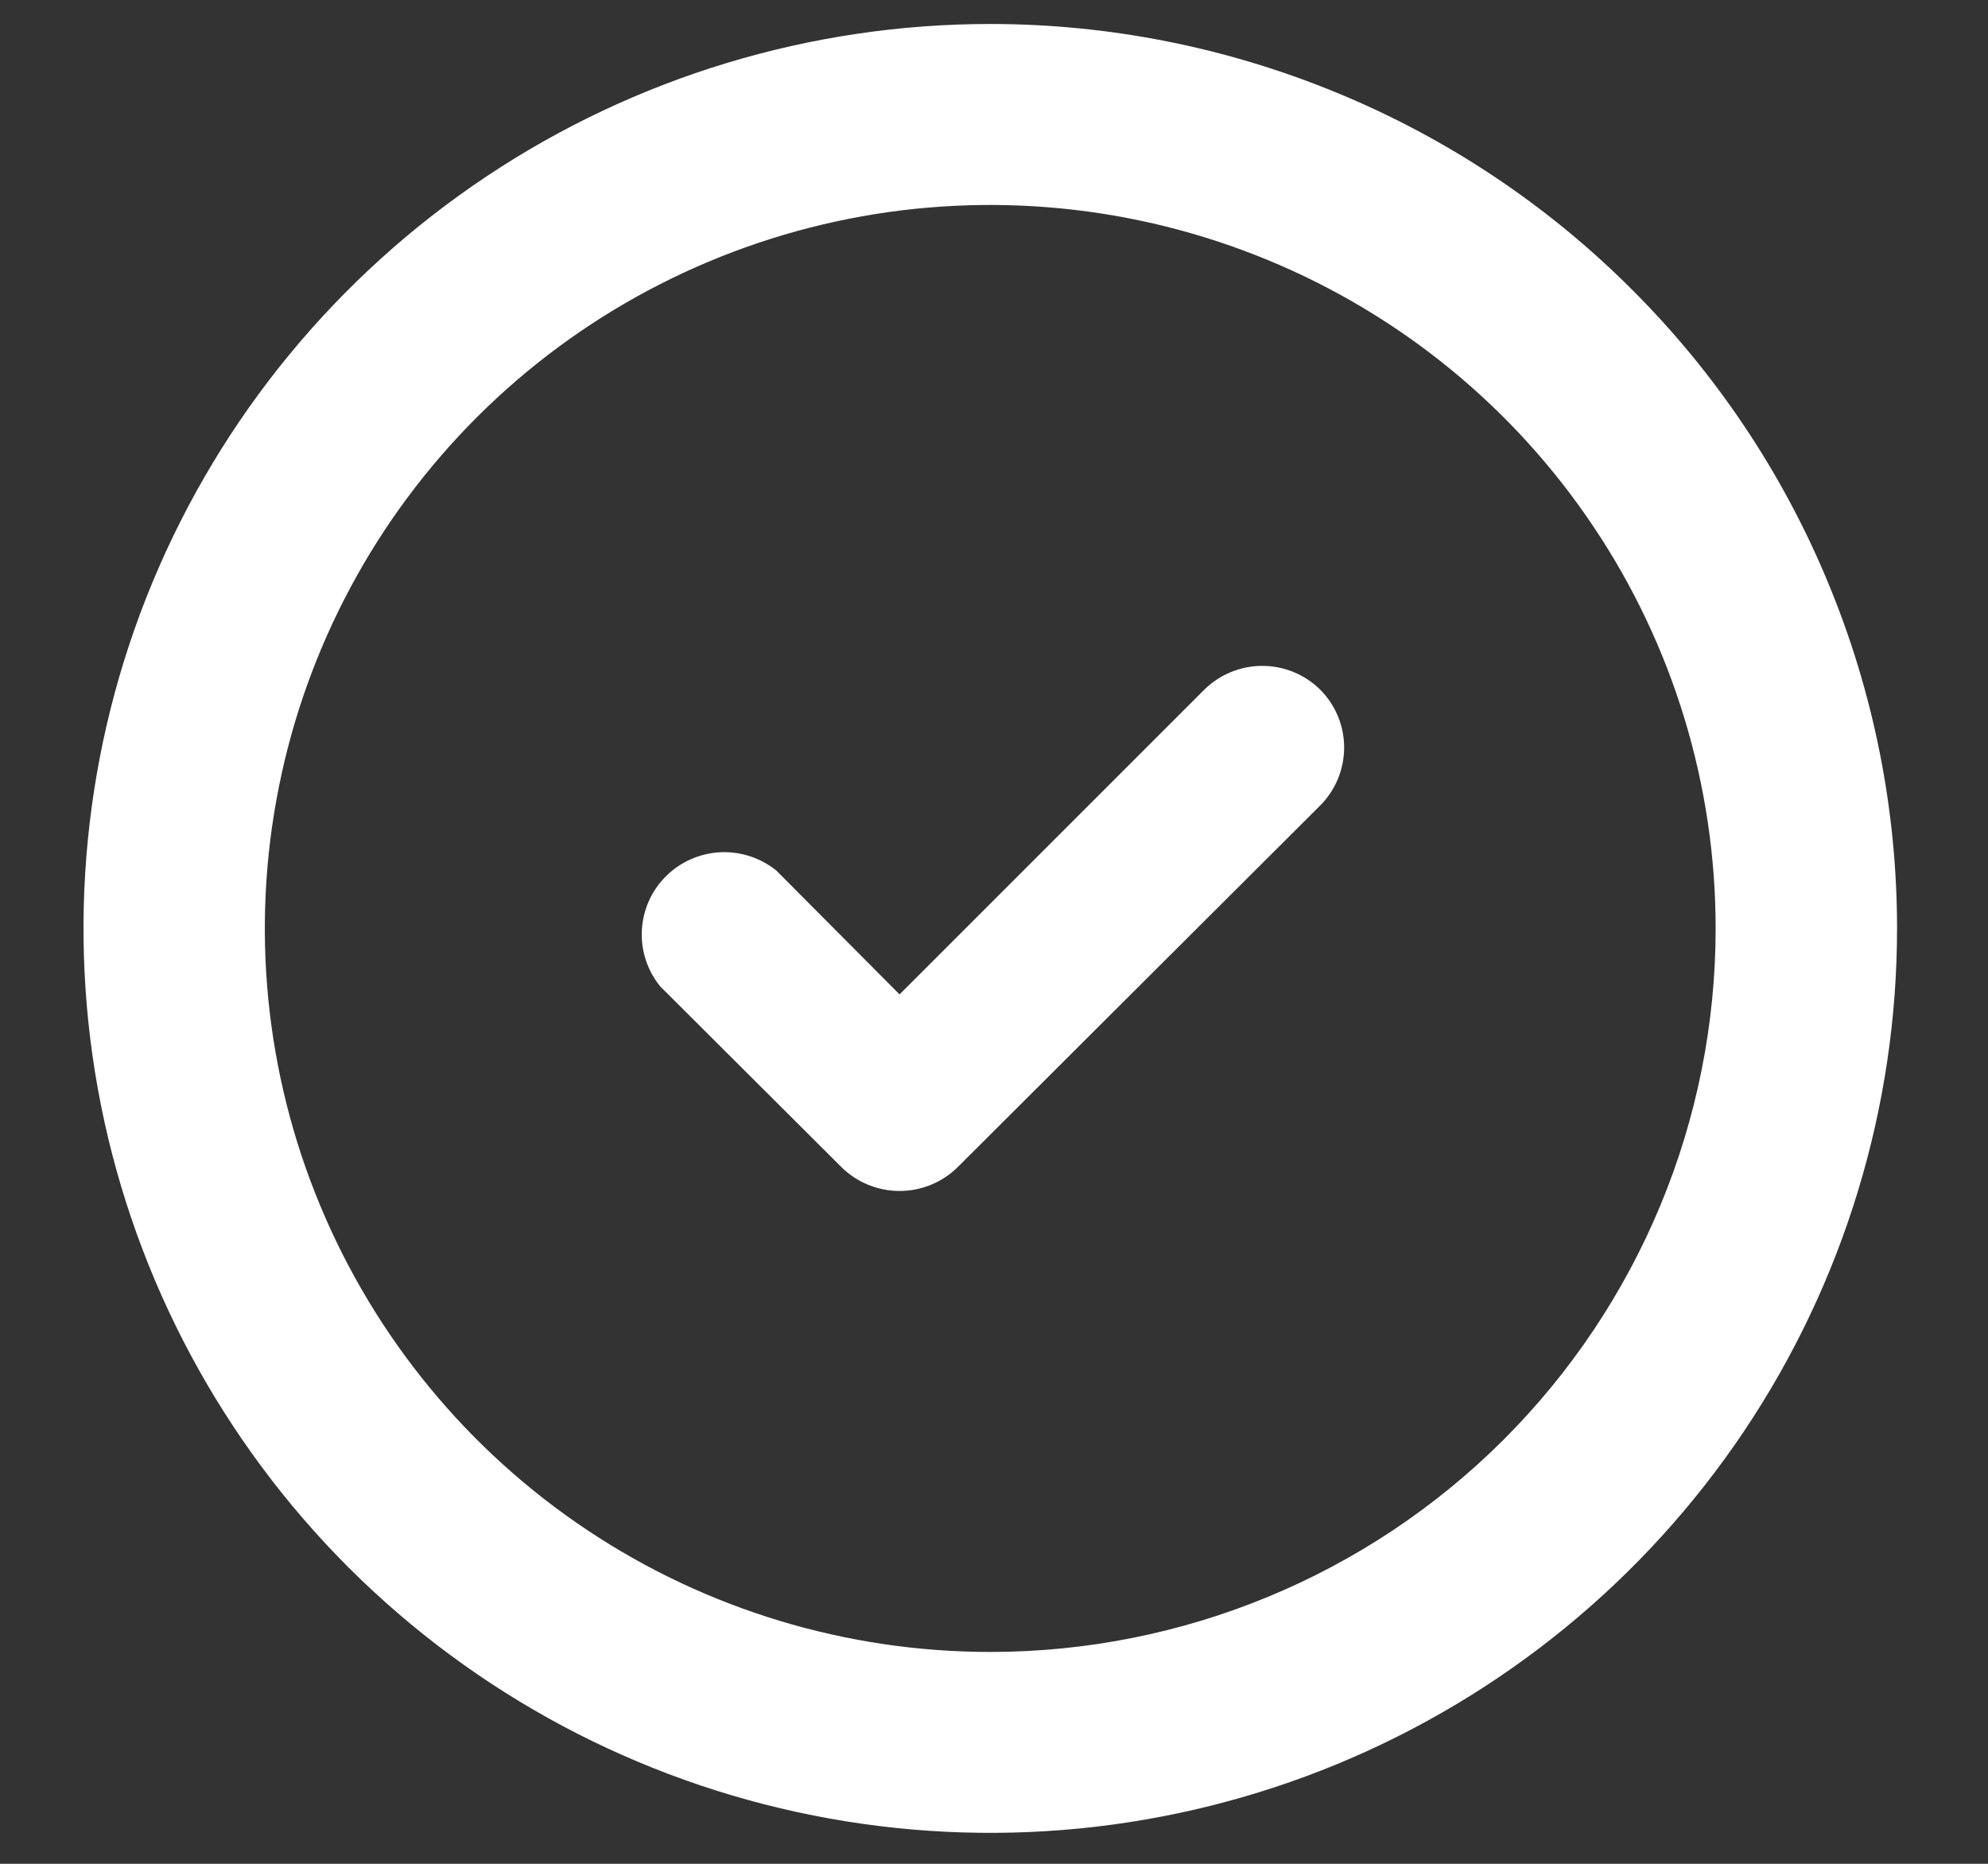 <?xml version="1.0" encoding="UTF-8"?> <svg xmlns="http://www.w3.org/2000/svg" width="16" height="15" viewBox="0 0 16 15" fill="none"><rect x="0" y="0" width="16" height="15" fill="#333333" stroke="none"/><path d="M10.626 5.551C10.749 5.675 10.818 5.842 10.818 6.016C10.818 6.191 10.749 6.358 10.626 6.482L7.707 9.394C7.583 9.516 7.415 9.585 7.24 9.585C7.065 9.585 6.897 9.516 6.773 9.394L5.313 7.938C5.21 7.811 5.157 7.65 5.166 7.487C5.174 7.323 5.243 7.168 5.36 7.052C5.476 6.936 5.631 6.868 5.795 6.859C5.959 6.851 6.12 6.903 6.248 7.006L7.24 8.003L9.692 5.551C9.817 5.428 9.984 5.359 10.159 5.359C10.334 5.359 10.502 5.428 10.626 5.551ZM15.268 7.472C15.268 8.911 14.84 10.319 14.038 11.516C13.236 12.713 12.096 13.646 10.763 14.197C9.429 14.748 7.962 14.892 6.546 14.611C5.13 14.33 3.83 13.637 2.809 12.619C1.789 11.601 1.094 10.304 0.812 8.892C0.531 7.48 0.675 6.016 1.227 4.687C1.78 3.356 2.715 2.22 3.915 1.42C5.115 0.62 6.526 0.193 7.97 0.193C8.928 0.193 9.877 0.382 10.763 0.748C11.648 1.113 12.453 1.649 13.13 2.326C13.808 3.001 14.346 3.804 14.712 4.687C15.079 5.57 15.268 6.516 15.268 7.472ZM13.808 7.472C13.808 6.32 13.466 5.194 12.824 4.237C12.183 3.28 11.271 2.533 10.204 2.093C9.137 1.652 7.963 1.537 6.831 1.761C5.698 1.986 4.658 2.54 3.842 3.354C3.025 4.169 2.469 5.207 2.244 6.336C2.018 7.465 2.134 8.637 2.576 9.7C3.018 10.764 3.766 11.674 4.726 12.314C5.686 12.954 6.815 13.295 7.97 13.295C9.518 13.295 11.003 12.682 12.098 11.59C13.193 10.497 13.808 9.016 13.808 7.472Z" fill="white"></path></svg> 